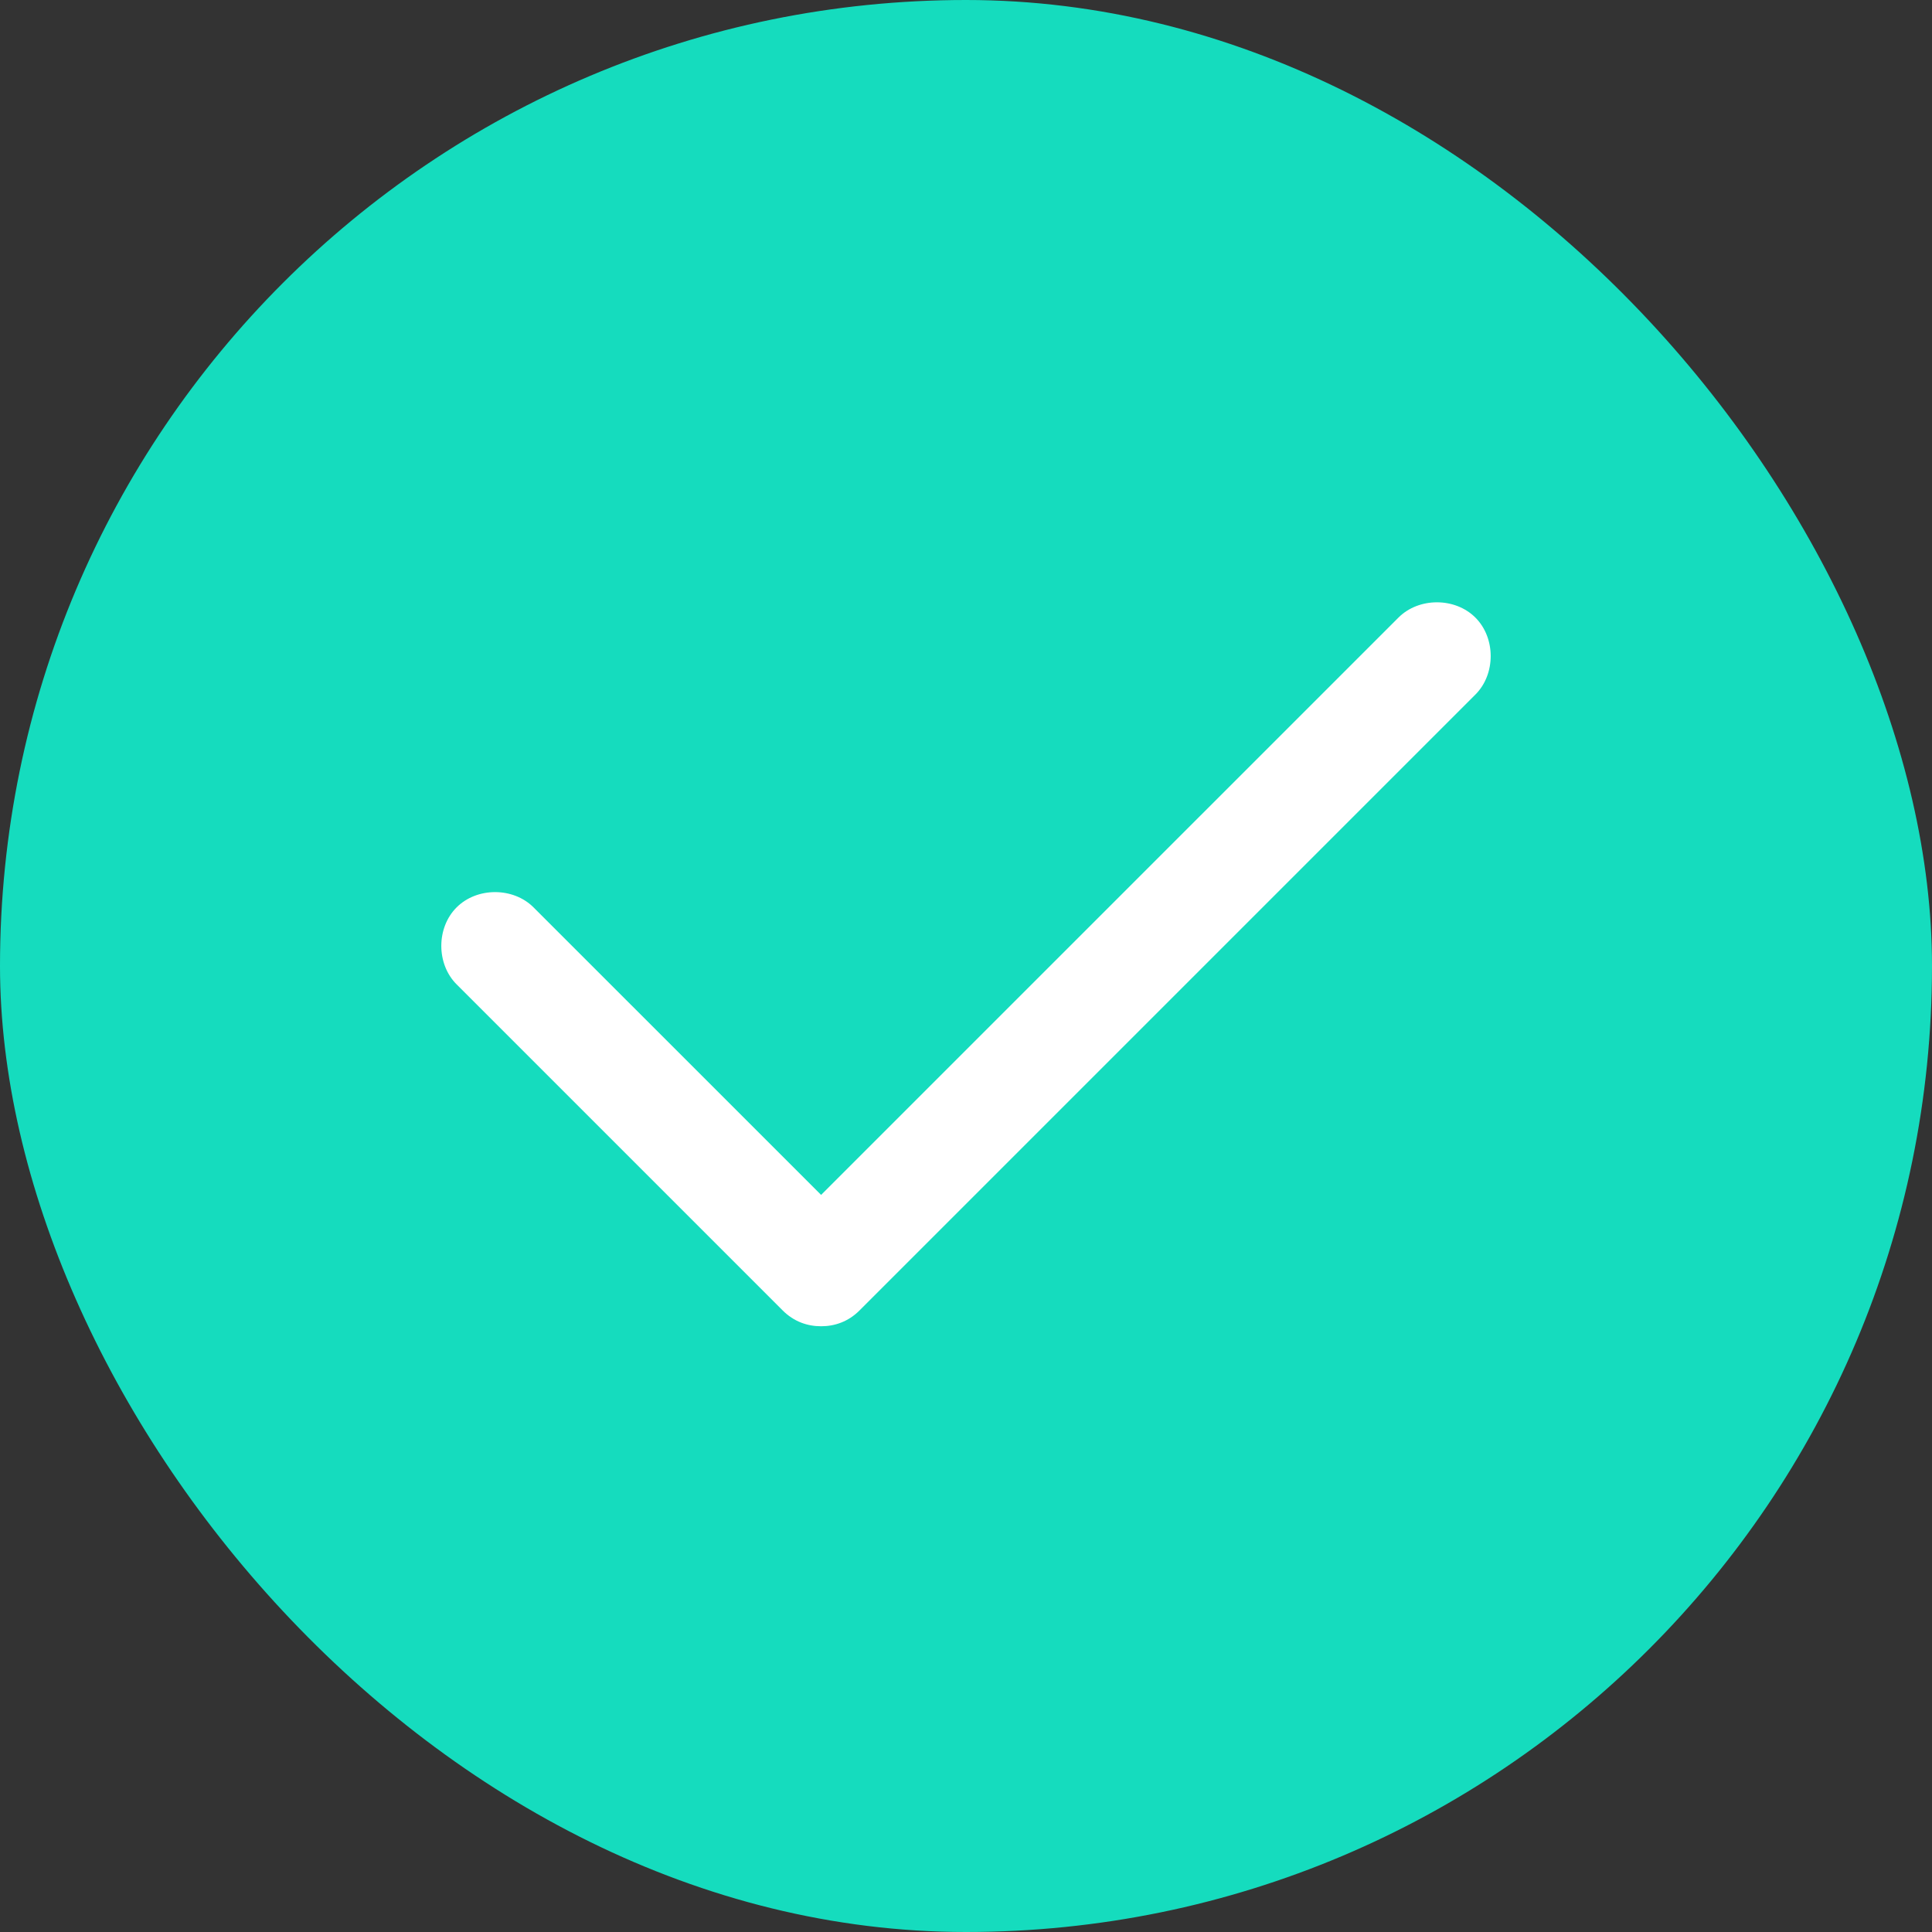 <svg width="60" height="60" viewBox="0 0 60 60" fill="none" xmlns="http://www.w3.org/2000/svg">
<rect x="0" y="0" width="60" height="60" fill="#333333" stroke="none"/>
<rect width="60" height="60" rx="30" fill="#15DCBE"/>
<path d="M45.82 21.57C46.453 20.938 46.453 19.812 45.82 19.18C45.188 18.547 44.062 18.547 43.43 19.18L25.5 37.109L16.57 28.18C15.938 27.547 14.812 27.547 14.18 28.18C13.547 28.812 13.547 29.938 14.18 30.57L24.305 40.695C24.656 41.047 25.078 41.188 25.5 41.188C25.922 41.188 26.344 41.047 26.695 40.695L45.82 21.57Z" fill="white"/>
</svg>
